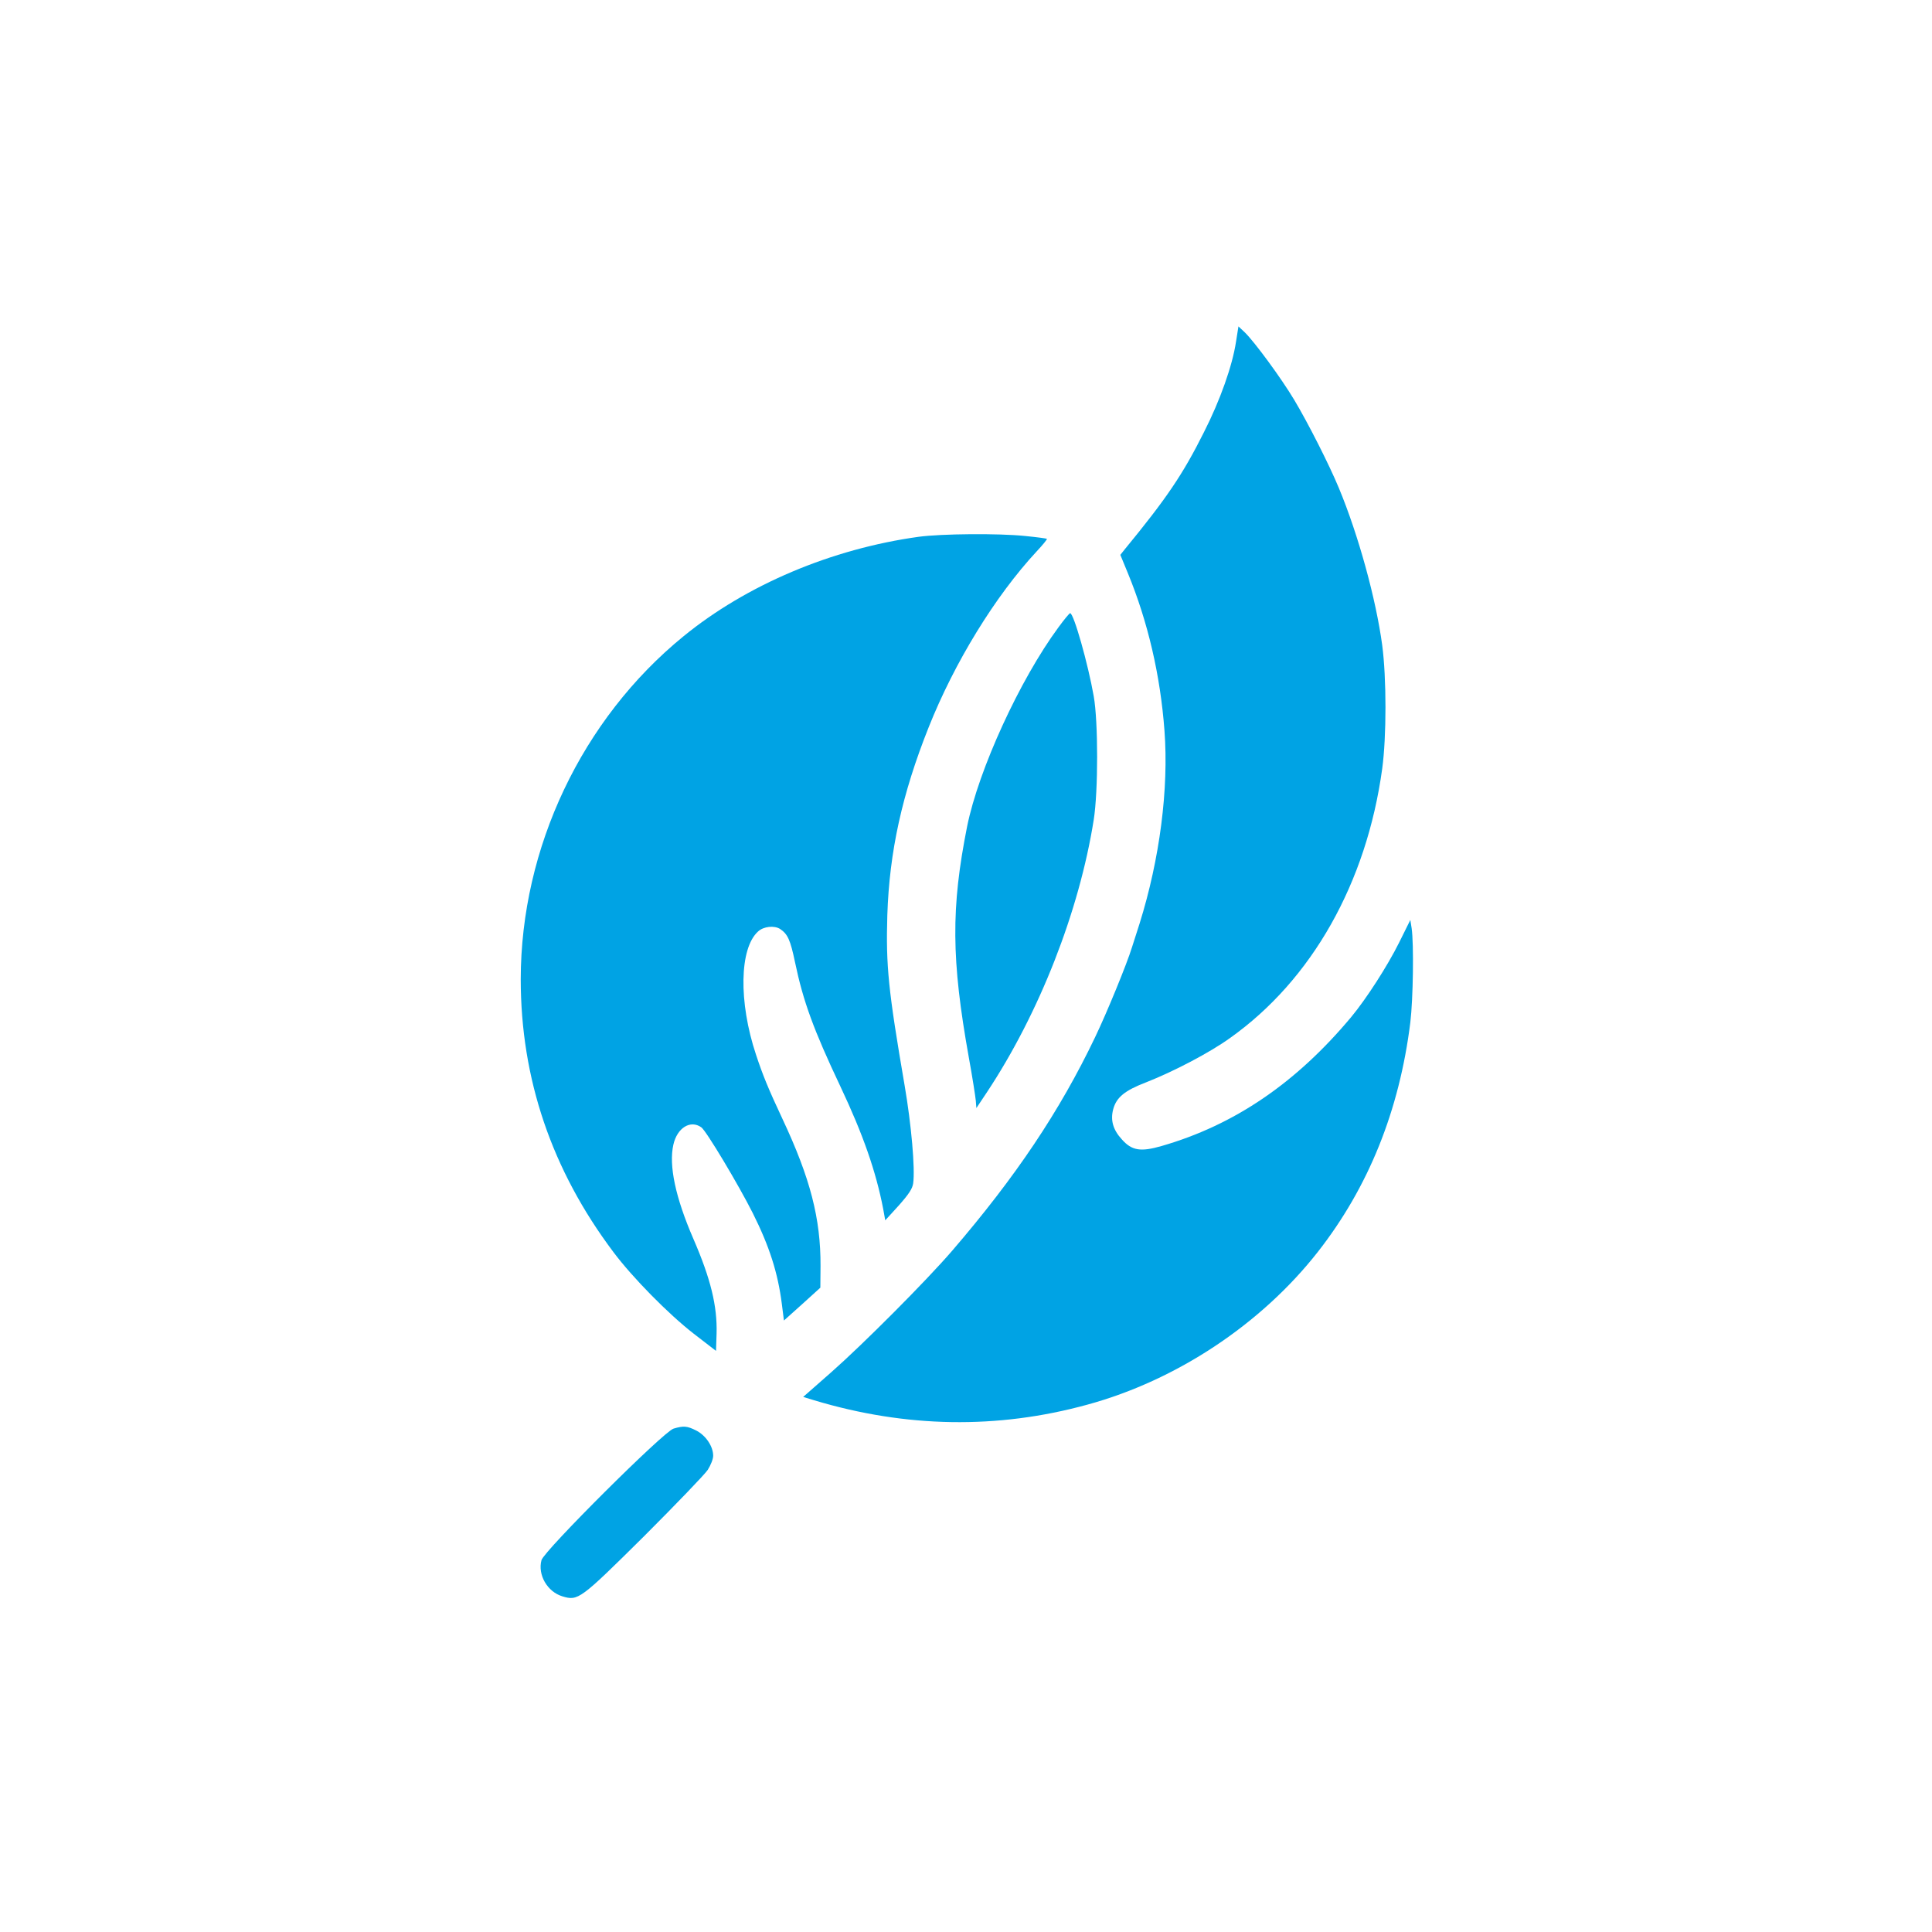 <?xml version="1.0" standalone="no"?>
<!DOCTYPE svg PUBLIC "-//W3C//DTD SVG 20010904//EN"
 "http://www.w3.org/TR/2001/REC-SVG-20010904/DTD/svg10.dtd">
<svg version="1.0" xmlns="http://www.w3.org/2000/svg"
 width="1024pt" height="1024pt" viewBox="0 0 1024 1024"
 preserveAspectRatio="xMidYMid meet">

<g transform="translate(0,1024) scale(0.1,-0.1)"
fill="#00a3e4" stroke="none">
<path d="M6551 8428 c-19 -126 -84 -310 -170 -479 -112 -224 -199 -352 -420
-621 l-23 -29 40 -97 c106 -258 172 -540 194 -835 23 -308 -25 -680 -132
-1022 -18 -55 -35 -111 -40 -125 -28 -91 -134 -349 -196 -478 -188 -393 -421
-740 -758 -1132 -137 -159 -473 -496 -640 -643 l-149 -131 59 -18 c486 -146
970 -154 1447 -23 473 129 922 427 1222 810 268 342 432 749 490 1216 15 125
19 416 7 499 l-7 44 -59 -119 c-62 -125 -175 -300 -254 -395 -292 -350 -620
-573 -1005 -684 -111 -32 -158 -25 -211 35 -47 51 -61 102 -46 159 17 64 61
100 176 144 145 57 336 157 443 234 434 308 724 822 807 1428 23 169 23 480 0
654 -33 245 -126 584 -230 834 -52 125 -162 342 -236 466 -70 117 -210 307
-262 358 l-34 32 -13 -82z"/>
<path d="M4870 7395 c-463 -64 -914 -255 -1248 -528 -538 -439 -861 -1120
-862 -1817 0 -527 164 -1011 491 -1446 101 -135 292 -329 426 -433 l118 -91 3
92 c4 146 -31 290 -123 502 -95 219 -131 389 -106 499 20 89 90 133 148 92 26
-18 197 -304 273 -455 88 -176 133 -316 154 -482 l11 -87 97 87 96 87 1 115
c1 251 -54 465 -202 780 -75 160 -104 231 -140 340 -93 279 -88 564 11 653 29
27 86 33 117 13 40 -27 54 -57 79 -177 43 -206 98 -357 241 -659 120 -254 188
-450 226 -647 l11 -61 72 79 c54 61 72 89 76 117 11 78 -10 313 -45 517 -87
507 -100 635 -92 905 11 336 78 641 219 995 137 344 352 695 573 933 32 34 56
64 54 66 -2 2 -53 9 -114 15 -144 15 -445 12 -565 -4z"/>
<path d="M5610 6915 c-205 -278 -423 -754 -484 -1055 -86 -432 -84 -706 9
-1225 19 -104 35 -208 37 -229 l3 -39 56 84 c277 418 489 958 566 1444 24 151
24 520 0 655 -30 171 -106 440 -125 440 -4 0 -32 -34 -62 -75z"/>
<path d="M3570 2668 c-51 -14 -686 -647 -700 -697 -21 -78 31 -168 111 -192
83 -25 93 -18 433 319 169 169 321 327 337 351 16 25 29 58 29 75 0 50 -39
108 -90 134 -48 24 -66 26 -120 10z"/>
</g>
</svg>

